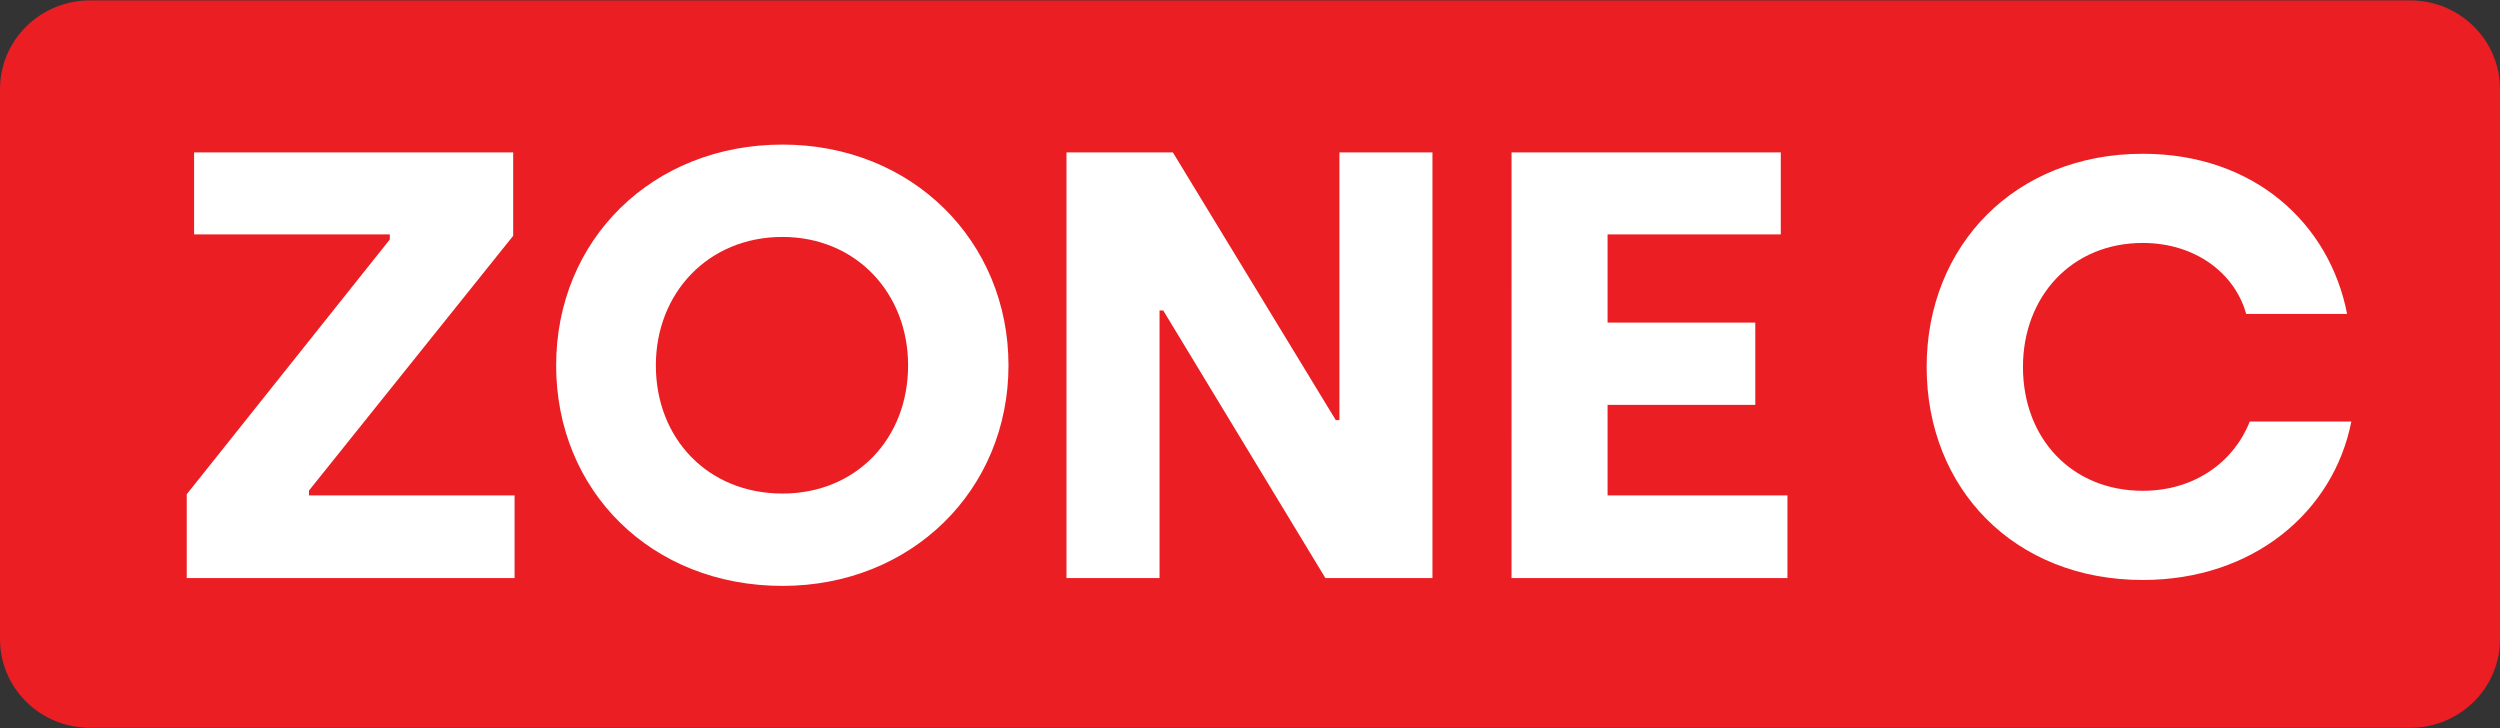 <?xml version="1.0" encoding="UTF-8" standalone="no"?>
<svg
   viewBox="0 0 373.06 108.64"
   version="1.1"
   id="svg86"
   sodipodi:docname="ZC.svg"
   inkscape:version="1.1.1 (3bf5ae0d25, 2021-09-20)"
   xmlns:inkscape="http://www.inkscape.org/namespaces/inkscape"
   xmlns:sodipodi="http://sodipodi.sourceforge.net/DTD/sodipodi-0.dtd"
   xmlns:xlink="http://www.w3.org/1999/xlink"
   xmlns="http://www.w3.org/2000/svg"
   xmlns:svg="http://www.w3.org/2000/svg">
  <rect x="0" y="0" width="373.06" height="108.64" fill="#333333" stroke="none"/>
  <sodipodi:namedview
     id="namedview88"
     pagecolor="#ffffff"
     bordercolor="#666666"
     borderopacity="1.0"
     inkscape:pageshadow="2"
     inkscape:pageopacity="0.0"
     inkscape:pagecheckerboard="0"
     showgrid="false"
     inkscape:zoom="2.8284271"
     inkscape:cx="-4.9497475"
     inkscape:cy="25.279067"
     inkscape:window-width="1920"
     inkscape:window-height="1017"
     inkscape:window-x="-8"
     inkscape:window-y="-8"
     inkscape:window-maximized="1"
     inkscape:current-layer="svg86" />
  <defs
     id="defs15">
    <style
       id="style2">.g{fill:#fff;}.h{fill:#f18345;}.i{fill:#ee7543;}.j{fill:url(#f);}.k{fill:url(#d);}.l{fill:url(#e);}.m{fill:#1e1f1d;opacity:.16;}</style>
    <linearGradient
       id="d"
       x1="262.71"
       y1="32.54"
       x2="229.23"
       y2="99.49"
       gradientTransform="translate(20.73 -55.41) rotate(13.28)"
       gradientUnits="userSpaceOnUse">
      <stop
         offset="0"
         stop-color="#ffd04b"
         id="stop4" />
      <stop
         offset="1"
         stop-color="#ef7843"
         id="stop6" />
    </linearGradient>
    <linearGradient
       id="e"
       x1="262.54"
       y1="32.46"
       x2="229.06"
       y2="99.4"
       gradientTransform="matrix(1, 0, 0, 1, 0, 0)"
       xlink:href="#d" />
    <linearGradient
       id="f"
       x1="73.2"
       y1="-.46"
       x2="38.74"
       y2="70.56"
       gradientTransform="translate(-1.04 -3.58)"
       gradientUnits="userSpaceOnUse">
      <stop
         offset="0"
         stop-color="#ea65a0"
         id="stop10" />
      <stop
         offset="1"
         stop-color="#e10f1a"
         id="stop12" />
    </linearGradient>
  </defs>
  <path
     style="fill:#eb1e23;fill-opacity:1;fill-rule:nonzero;stroke:none;stroke-width:2.208"
     d="M 13.411,0.061 C 6.008,0.061 0.002,5.991 0.002,13.301 v 82.072 c 0,7.31 6.006,13.232 13.41,13.232 H 359.652 c 7.412,0 13.41,-5.922 13.41,-13.232 V 13.301 c 0,-7.31 -5.997,-13.24 -13.41,-13.24 z m 0,0"
     id="path1874" />
  <g
     id="use1876"
     style="fill:#ffffff;fill-opacity:1"
     transform="matrix(2.194,0,0,2.194,23.959,86.265)">
    <path
       style="stroke:none"
       d="M 1.781,0 H 24.078 V -5.625 H 10.094 V -5.953 L 23.984,-23.281 v -5.672 H 2.281 V -23.375 h 13.312 v 0.344 L 1.781,-5.703 Z m 0,0"
       id="path1182" />
  </g>
  <g
     id="use1880"
     style="fill:#ffffff;fill-opacity:1"
     transform="matrix(2.194,0,0,2.194,79.357,86.265)">
    <path
       style="stroke:none"
       d="m 17.047,0.531 c 8.797,0 15.375,-6.531 15.375,-15 0,-8.438 -6.531,-15.016 -15.375,-15.016 C 8.188,-29.484 1.656,-23 1.656,-14.469 c 0,8.547 6.484,15 15.391,15 z m 0,-6.281 C 12,-5.75 8.438,-9.469 8.438,-14.469 c 0,-4.922 3.562,-8.734 8.609,-8.734 5,0 8.547,3.812 8.547,8.734 0,5 -3.547,8.719 -8.547,8.719 z m 0,0"
       id="path1186" />
  </g>
  <g
     id="use1884"
     style="fill:#ffffff;fill-opacity:1"
     transform="matrix(2.194,0,0,2.194,152.873,86.265)">
    <path
       style="stroke:none"
       d="M 2.859,0 H 9.188 v -18.203 h 0.25 L 20.469,0 H 27.75 V -28.953 H 21.422 V -10.75 h -0.25 L 10.094,-28.953 H 2.859 Z m 0,0"
       id="path1178" />
  </g>
  <g
     id="use1888"
     style="fill:#ffffff;fill-opacity:1"
     transform="matrix(2.194,0,0,2.194,219.284,86.265)">
    <path
       style="stroke:none"
       d="M 2.859,0 H 21.625 V -5.625 H 9.391 v -6.156 H 19.438 V -17.375 H 9.391 v -6 h 11.781 v -5.578 h -18.312 z m 0,0"
       id="path1170" />
  </g>
  <g
     id="use1723"
     style="fill:#ffffff;fill-opacity:1"
     transform="matrix(2.119,0,0,2.119,283.993,85.422)">
    <path
       style="stroke:none"
       d="m 16.875,0.531 c 7.781,0 13.438,-4.797 14.688,-11.156 h -7.156 c -1.078,2.766 -3.812,4.875 -7.531,4.875 -5,0 -8.438,-3.688 -8.438,-8.719 0,-4.969 3.438,-8.734 8.438,-8.734 3.719,0 6.5,2.156 7.281,5 h 7.109 C 30.031,-24.562 24.734,-29.484 16.875,-29.484 7.859,-29.484 1.656,-23 1.656,-14.469 c 0,8.547 6.156,15 15.219,15 z m 0,0"
       id="path2598" />
  </g>
</svg>
